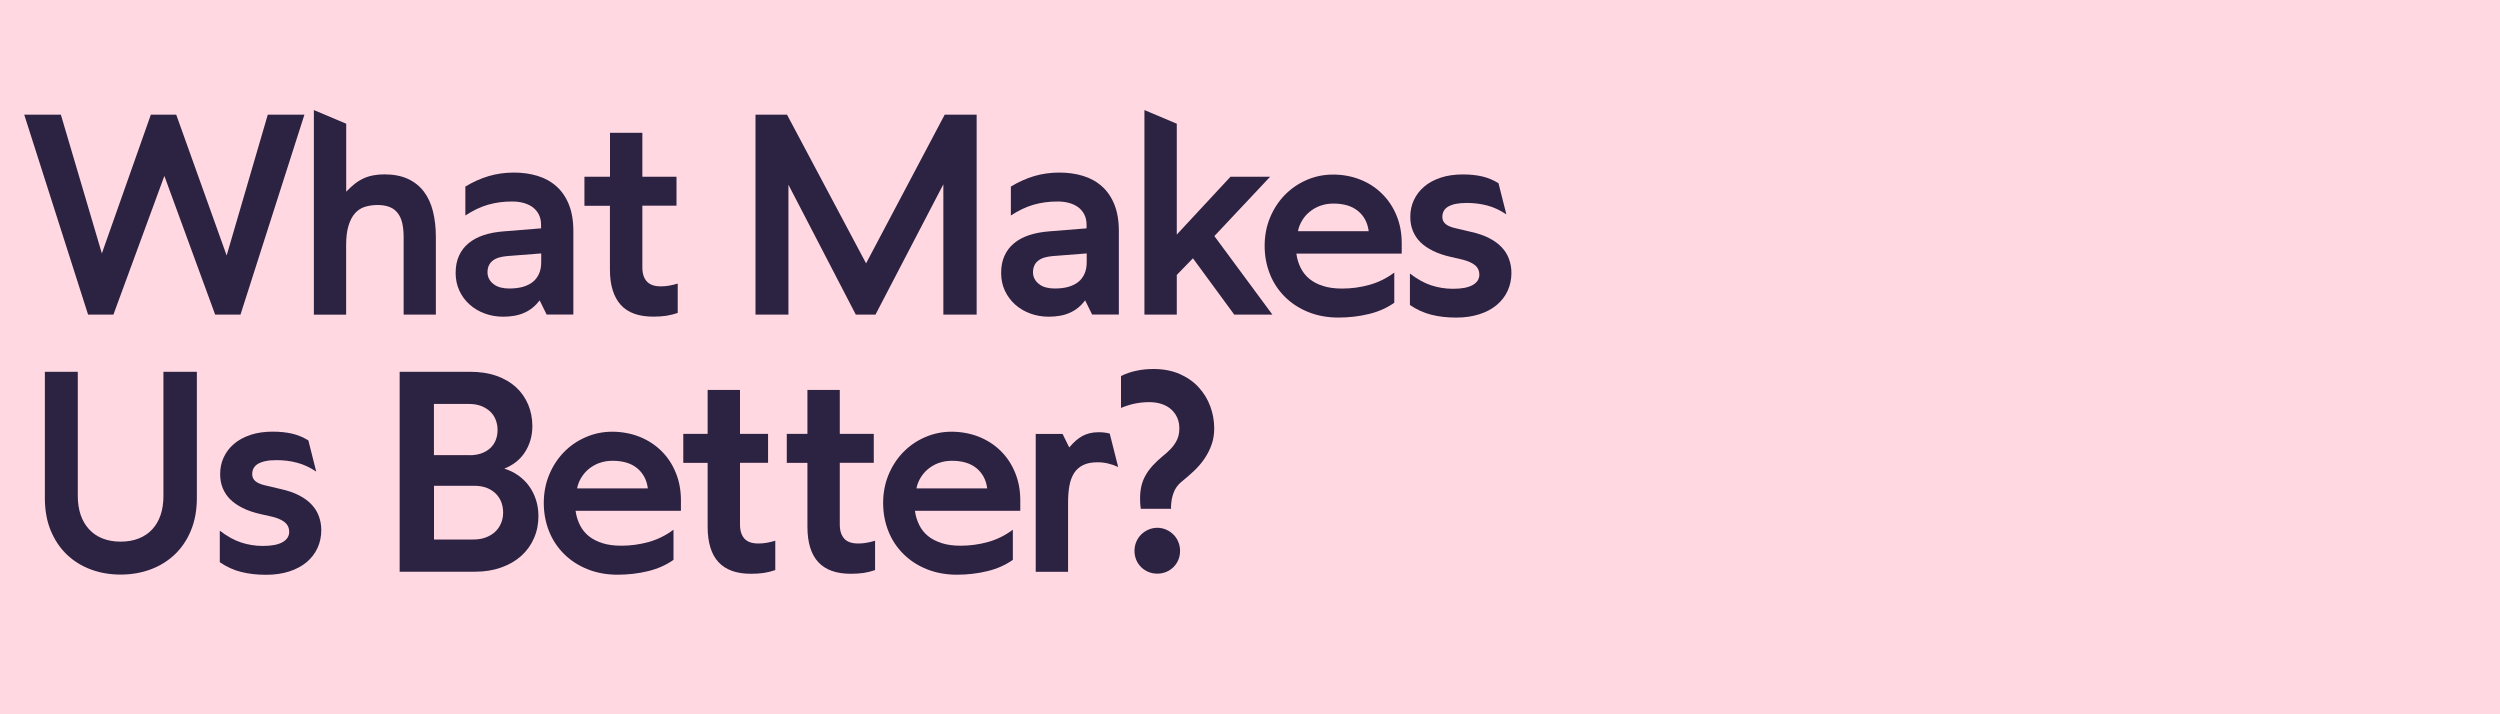 <svg viewBox="0 0 350 100" xmlns="http://www.w3.org/2000/svg" data-name="Layer 1" id="Layer_1">
  <defs>
    <style>
      .cls-1 {
        fill: #2c2242;
      }

      .cls-2 {
        fill: #ffd8e2;
      }
    </style>
  </defs>
  <rect height="100" width="350" class="cls-2"></rect>
  <g>
    <path d="M37.49,16.05h5.13l-8.95,27.99h-3.55l-7.11-19.41-7.13,19.41h-3.55L3.39,16.05h5.13l5.74,19.43,6.86-19.43h3.55l7.06,19.72,5.76-19.72Z" class="cls-1"></path>
    <path d="M43.94,44.04V15.41l4.53,1.91v9.52c.4-.42.79-.79,1.19-1.1.39-.31.8-.56,1.23-.76s.89-.34,1.37-.43,1-.14,1.55-.14c1.28,0,2.38.21,3.29.63.91.42,1.65,1.01,2.23,1.77.58.76,1.01,1.68,1.28,2.76s.41,2.27.41,3.6v10.87h-4.51v-10.81c0-.78-.07-1.46-.2-2.02-.14-.57-.35-1.03-.65-1.41-.3-.37-.67-.65-1.14-.83-.46-.18-1.02-.27-1.66-.27s-1.25.09-1.79.26c-.54.17-1,.48-1.38.91s-.68,1.01-.9,1.73-.33,1.62-.33,2.7v9.75h-4.53Z" class="cls-1"></path>
    <path d="M75.55,42.05c-.31.41-.65.76-1.01,1.05s-.76.53-1.19.71c-.42.19-.88.32-1.36.4s-.99.13-1.51.13c-.94,0-1.81-.15-2.62-.45s-1.52-.72-2.12-1.26c-.6-.54-1.08-1.19-1.43-1.94s-.52-1.58-.52-2.48.15-1.69.46-2.38c.31-.69.75-1.28,1.33-1.76.58-.49,1.29-.87,2.13-1.15.84-.28,1.78-.45,2.82-.53l5.22-.42v-.48c0-.55-.1-1.03-.31-1.45-.21-.41-.49-.75-.85-1.02-.36-.27-.79-.47-1.29-.61-.5-.14-1.05-.2-1.64-.2-1.17,0-2.28.15-3.33.45-1.05.3-2.11.81-3.18,1.51v-4.05c1.09-.66,2.19-1.15,3.28-1.47s2.26-.49,3.49-.49,2.3.15,3.32.46c1.02.31,1.9.79,2.64,1.45.75.66,1.33,1.5,1.75,2.53.42,1.03.64,2.28.64,3.76v11.68h-3.74l-.98-1.99ZM73.16,40.17c.55-.15,1.02-.38,1.41-.68.39-.31.68-.69.89-1.16.21-.46.31-1.01.31-1.64v-1.21l-4.76.37c-.44.04-.83.11-1.17.21-.34.1-.63.25-.87.44-.24.19-.42.42-.54.69-.12.27-.18.58-.18.93s.08.66.23.94.36.52.63.72c.26.21.58.36.95.46.37.1.78.15,1.21.15.71,0,1.34-.07,1.89-.22Z" class="cls-1"></path>
    <path d="M81.83,24.74h3.57v-6.15h4.53v6.15h4.78v4.05h-4.78v8.62c0,.45.05.84.16,1.18.11.33.27.61.49.84.22.23.49.39.81.5s.7.16,1.14.16c.37,0,.75-.03,1.14-.1s.79-.16,1.21-.29v4.11c-.51.18-1.05.31-1.61.4-.56.08-1.15.12-1.78.12-1.02,0-1.91-.13-2.67-.4s-1.4-.68-1.9-1.23c-.5-.55-.88-1.24-1.14-2.06-.26-.82-.39-1.79-.39-2.89v-8.94h-3.57v-4.05Z" class="cls-1"></path>
    <path d="M132.07,44.04v-18.24l-9.5,18.24h-2.76l-9.43-18.18v18.18h-4.61v-27.99h4.41l11.07,20.82,11.01-20.82h4.47v27.99h-4.67Z" class="cls-1"></path>
    <path d="M151.92,42.05c-.31.41-.65.76-1.01,1.05s-.76.53-1.19.71c-.42.19-.88.32-1.36.4s-.99.13-1.51.13c-.94,0-1.81-.15-2.62-.45s-1.52-.72-2.12-1.26c-.6-.54-1.08-1.19-1.43-1.94s-.52-1.58-.52-2.48.15-1.69.46-2.38c.31-.69.75-1.28,1.33-1.76.58-.49,1.29-.87,2.13-1.15.84-.28,1.78-.45,2.82-.53l5.22-.42v-.48c0-.55-.1-1.03-.31-1.45-.21-.41-.49-.75-.85-1.02-.36-.27-.79-.47-1.29-.61-.5-.14-1.05-.2-1.64-.2-1.17,0-2.28.15-3.33.45-1.05.3-2.11.81-3.18,1.51v-4.05c1.09-.66,2.19-1.15,3.28-1.47s2.26-.49,3.49-.49,2.3.15,3.32.46c1.02.31,1.9.79,2.64,1.45.75.66,1.33,1.5,1.75,2.53.42,1.03.64,2.28.64,3.76v11.68h-3.74l-.98-1.99ZM149.53,40.17c.55-.15,1.02-.38,1.41-.68.39-.31.68-.69.89-1.16.21-.46.31-1.01.31-1.64v-1.21l-4.76.37c-.44.04-.83.11-1.17.21-.34.1-.63.25-.87.44-.24.19-.42.42-.54.69-.12.27-.18.58-.18.93s.08.66.23.94.36.52.63.72c.26.21.58.36.95.46.37.1.78.15,1.21.15.71,0,1.34-.07,1.89-.22Z" class="cls-1"></path>
    <path d="M160.22,15.41l4.53,1.91v15.52l7.52-8.1h5.55l-7.81,8.31,8.12,10.99h-5.34l-5.78-7.88-2.26,2.33v5.55h-4.53V15.41Z" class="cls-1"></path>
    <path d="M195.21,42.38c-1.02.72-2.2,1.25-3.56,1.58-1.36.33-2.79.5-4.29.5s-2.93-.26-4.19-.77c-1.27-.51-2.36-1.22-3.27-2.12-.91-.9-1.62-1.96-2.11-3.19-.49-1.23-.74-2.55-.74-3.96s.25-2.73.75-3.94c.5-1.21,1.19-2.27,2.05-3.16.87-.89,1.89-1.6,3.05-2.11,1.17-.51,2.41-.77,3.72-.77,1.38,0,2.65.24,3.83.71s2.19,1.13,3.04,1.98c.86.84,1.53,1.85,2.02,3.03.49,1.18.73,2.47.73,3.88v1.46h-14.75c.1.73.3,1.4.61,2.01.3.6.71,1.12,1.23,1.54.52.42,1.16.76,1.91.99.75.24,1.63.36,2.65.36,1.3,0,2.57-.17,3.83-.52,1.25-.35,2.41-.92,3.48-1.72v4.22ZM184.8,28.82c-.56.21-1.05.49-1.47.85-.43.35-.78.76-1.05,1.23-.28.47-.47.96-.57,1.47h9.91c-.08-.6-.24-1.14-.5-1.62-.26-.48-.59-.88-1.01-1.22s-.91-.6-1.48-.77c-.57-.17-1.22-.26-1.94-.26s-1.32.11-1.88.32Z" class="cls-1"></path>
    <path d="M197.41,38.31c1,.77,1.99,1.32,2.97,1.64.98.32,1.99.48,3.05.48.64,0,1.19-.05,1.65-.14.46-.1.83-.23,1.14-.41.3-.18.53-.39.67-.63s.22-.5.22-.8c0-.53-.19-.96-.57-1.29-.38-.33-.97-.6-1.76-.81l-1.7-.39c-.95-.22-1.78-.5-2.48-.85-.7-.35-1.28-.75-1.75-1.21-.46-.46-.81-.99-1.05-1.58-.24-.59-.36-1.25-.36-1.97,0-.82.16-1.59.49-2.31.33-.72.8-1.35,1.43-1.89.62-.54,1.39-.96,2.31-1.27s1.97-.46,3.15-.46c.96,0,1.85.09,2.65.27.8.18,1.58.5,2.32.96l1.1,4.36c-.89-.59-1.78-1.01-2.68-1.24-.9-.24-1.86-.36-2.87-.36-.59,0-1.1.05-1.53.13-.43.09-.78.22-1.06.38-.28.16-.48.36-.62.61s-.2.53-.2.85c0,.4.15.72.44.97.29.25.75.45,1.37.59l2.2.52c.99.22,1.84.51,2.55.88.71.37,1.3.79,1.75,1.28.46.49.8,1.03,1.02,1.64.22.6.34,1.25.34,1.95,0,.9-.18,1.73-.53,2.5s-.86,1.42-1.52,1.98-1.47.99-2.43,1.3c-.96.31-2.04.47-3.25.47-1.27,0-2.44-.13-3.49-.4s-2.05-.72-2.99-1.36v-4.38Z" class="cls-1"></path>
    <path d="M12.71,79.72c-1.29-.48-2.41-1.18-3.36-2.09-.95-.91-1.7-2.03-2.25-3.36-.55-1.33-.82-2.85-.82-4.56v-17.66h4.61v17.41c0,.96.14,1.84.4,2.62.27.78.66,1.46,1.17,2.01.51.56,1.13.99,1.88,1.29.75.3,1.59.45,2.54.45s1.82-.15,2.56-.45c.75-.3,1.38-.73,1.89-1.29.51-.56.9-1.23,1.16-2.01.26-.78.39-1.66.39-2.62v-17.41h4.68v17.66c0,1.71-.28,3.23-.83,4.56-.55,1.33-1.31,2.45-2.27,3.36-.96.91-2.09,1.61-3.38,2.09-1.3.48-2.7.72-4.2.72s-2.88-.24-4.17-.72Z" class="cls-1"></path>
    <path d="M30.79,74.31c1,.77,1.99,1.32,2.97,1.64s1.99.48,3.05.48c.64,0,1.19-.05,1.65-.14.46-.1.84-.23,1.14-.41.3-.18.53-.39.67-.63.15-.24.22-.5.22-.8,0-.53-.19-.96-.57-1.29-.38-.33-.97-.6-1.76-.81l-1.7-.38c-.95-.22-1.78-.5-2.48-.85-.7-.35-1.28-.75-1.75-1.21-.46-.46-.81-.99-1.05-1.58-.24-.59-.36-1.25-.36-1.97,0-.82.16-1.59.49-2.31s.8-1.35,1.43-1.89c.62-.54,1.39-.96,2.31-1.27.92-.31,1.97-.46,3.15-.46.96,0,1.85.09,2.65.27.8.18,1.58.5,2.32.96l1.1,4.36c-.89-.59-1.78-1.01-2.68-1.24-.9-.24-1.86-.36-2.87-.36-.59,0-1.1.04-1.53.13s-.78.22-1.06.38c-.28.16-.48.36-.62.61s-.2.53-.2.85c0,.4.15.72.44.97.3.25.75.45,1.37.59l2.2.52c.99.22,1.84.51,2.55.88s1.3.79,1.75,1.28c.46.49.8,1.03,1.02,1.64.22.6.34,1.25.34,1.95,0,.9-.18,1.73-.53,2.5-.35.76-.86,1.42-1.52,1.98-.66.55-1.47.99-2.43,1.3-.96.31-2.04.47-3.25.47-1.27,0-2.44-.13-3.49-.4-1.05-.26-2.05-.72-2.99-1.36v-4.38Z" class="cls-1"></path>
    <path d="M65.81,52.05c1.39,0,2.62.19,3.7.57,1.08.38,1.99.91,2.73,1.59.74.68,1.3,1.49,1.7,2.42.39.93.59,1.94.59,3.04,0,.72-.1,1.39-.29,2.01-.19.62-.46,1.19-.8,1.7-.34.51-.75.95-1.23,1.32-.48.37-1.02.67-1.61.91.72.22,1.37.54,1.96.95.58.42,1.09.91,1.5,1.48.42.57.74,1.21.97,1.92.23.71.35,1.47.35,2.29,0,1.12-.21,2.16-.63,3.11-.42.96-1.01,1.78-1.78,2.47-.77.69-1.7,1.23-2.8,1.62-1.09.39-2.31.59-3.66.59h-10.56v-27.99h9.87ZM65.75,63.73c.62,0,1.17-.09,1.65-.26.48-.17.89-.42,1.23-.73.34-.31.6-.69.77-1.12.17-.43.26-.9.26-1.42s-.09-1-.27-1.45-.44-.83-.79-1.16c-.35-.32-.77-.57-1.26-.76-.5-.19-1.06-.28-1.71-.28h-4.88v7.17h4.99ZM66.27,75.53c.63,0,1.2-.09,1.72-.28.51-.19.95-.45,1.31-.78s.64-.73.84-1.2.3-.96.3-1.5-.09-1.03-.26-1.48c-.17-.45-.43-.84-.78-1.19-.35-.34-.77-.61-1.26-.8-.49-.19-1.07-.29-1.73-.29h-5.65v7.52h5.51Z" class="cls-1"></path>
    <path d="M94.29,78.38c-1.02.72-2.2,1.25-3.56,1.58s-2.79.5-4.29.5-2.93-.26-4.19-.77c-1.27-.51-2.36-1.22-3.27-2.12-.91-.9-1.62-1.96-2.11-3.19s-.74-2.55-.74-3.96.25-2.73.75-3.94c.5-1.21,1.19-2.27,2.05-3.16s1.89-1.6,3.06-2.11c1.17-.51,2.41-.77,3.72-.77s2.65.24,3.83.71c1.18.48,2.19,1.13,3.05,1.98s1.53,1.85,2.01,3.03c.49,1.18.73,2.47.73,3.88v1.47h-14.75c.1.73.31,1.4.61,2,.3.6.71,1.12,1.23,1.54s1.16.75,1.91.99c.75.24,1.64.36,2.65.36,1.3,0,2.57-.17,3.83-.52s2.41-.92,3.48-1.72v4.22ZM83.89,64.82c-.56.21-1.05.5-1.48.85-.42.35-.77.76-1.05,1.23-.28.47-.47.96-.57,1.48h9.91c-.08-.6-.24-1.14-.5-1.62-.26-.47-.59-.88-1.01-1.22s-.91-.6-1.48-.77c-.57-.17-1.22-.26-1.94-.26s-1.32.11-1.88.32Z" class="cls-1"></path>
    <path d="M95.66,60.74h3.41v-6.15h4.53v6.15h3.93v4.05h-3.93v8.62c0,.45.05.84.16,1.18.11.33.27.61.48.84.21.22.48.39.81.5.33.11.71.16,1.15.16.37,0,.75-.03,1.13-.1.38-.06.78-.16,1.21-.29v4.11c-.5.18-1.03.31-1.59.4-.56.08-1.16.12-1.8.12-1,0-1.89-.13-2.65-.4-.76-.27-1.4-.68-1.91-1.23-.51-.55-.89-1.24-1.14-2.06-.25-.82-.38-1.79-.38-2.89v-8.95h-3.41v-4.05ZM110.15,60.74h2.89v-6.15h4.53v6.15h4.76v4.05h-4.76v8.62c0,.45.05.84.16,1.18.11.33.27.61.48.84s.48.39.81.5c.33.11.71.16,1.15.16.37,0,.75-.03,1.13-.1.38-.06.78-.16,1.21-.29v4.11c-.5.18-1.03.31-1.59.4-.56.08-1.16.12-1.8.12-1,0-1.89-.13-2.65-.4-.76-.27-1.4-.68-1.91-1.23s-.89-1.24-1.14-2.06-.38-1.79-.38-2.89v-8.95h-2.89v-4.05Z" class="cls-1"></path>
    <path d="M141.8,78.38c-1.02.72-2.2,1.25-3.56,1.58s-2.79.5-4.29.5-2.93-.26-4.19-.77c-1.27-.51-2.36-1.22-3.27-2.12-.91-.9-1.62-1.96-2.11-3.19s-.74-2.55-.74-3.96.25-2.73.75-3.94c.5-1.21,1.19-2.27,2.05-3.16s1.89-1.6,3.06-2.11c1.17-.51,2.41-.77,3.72-.77s2.65.24,3.83.71c1.18.48,2.19,1.13,3.05,1.98s1.53,1.85,2.01,3.03c.49,1.18.73,2.47.73,3.88v1.47h-14.75c.1.73.31,1.4.61,2,.3.6.71,1.12,1.23,1.54s1.16.75,1.91.99c.75.24,1.64.36,2.65.36,1.3,0,2.57-.17,3.83-.52s2.41-.92,3.48-1.72v4.22ZM131.4,64.82c-.56.21-1.05.5-1.48.85-.42.35-.77.76-1.05,1.23-.28.47-.47.96-.57,1.48h9.91c-.08-.6-.24-1.14-.5-1.62-.26-.47-.59-.88-1.01-1.22s-.91-.6-1.48-.77c-.57-.17-1.22-.26-1.94-.26s-1.32.11-1.88.32Z" class="cls-1"></path>
    <path d="M156.52,65.37c-.45-.21-.91-.37-1.39-.48-.48-.12-.97-.17-1.48-.17-.81,0-1.48.13-2.01.39s-.95.63-1.26,1.11c-.31.48-.53,1.07-.66,1.77s-.19,1.49-.19,2.38v9.68h-4.53v-19.3h3.76l.93,1.89c.31-.36.61-.67.91-.94.3-.26.6-.48.93-.66.32-.17.67-.3,1.03-.39s.77-.14,1.22-.14c.24,0,.5.01.78.04s.54.08.8.15l1.18,4.67Z" class="cls-1"></path>
    <path d="M159.71,71.23c-.04-.24-.06-.48-.08-.71-.01-.23-.02-.48-.02-.75,0-.6.06-1.17.18-1.7s.31-1.03.58-1.5c.26-.48.6-.93,1-1.38.4-.44.87-.88,1.4-1.32.45-.36.82-.7,1.12-1.01.3-.31.53-.62.71-.93.18-.3.31-.61.39-.92.08-.32.12-.65.12-1.01,0-.58-.1-1.1-.31-1.55-.21-.46-.5-.84-.87-1.17-.37-.32-.82-.57-1.33-.73-.51-.17-1.09-.25-1.72-.25-.68,0-1.35.07-2,.2-.65.14-1.29.34-1.94.61v-4.47c.66-.32,1.36-.57,2.12-.73.76-.17,1.57-.25,2.45-.25,1.38,0,2.59.24,3.65.7,1.06.47,1.95,1.09,2.66,1.87s1.25,1.66,1.62,2.66c.37,1,.55,2.03.55,3.09,0,.82-.12,1.58-.37,2.27-.24.69-.58,1.35-.99,1.96s-.91,1.18-1.47,1.72c-.57.53-1.17,1.06-1.81,1.57-.23.19-.43.41-.61.66s-.32.51-.43.81-.2.6-.26.92c-.06.32-.09.66-.11,1.02v.15c0,.06,0,.12.02.17h-4.26ZM159.07,75.88c.16-.39.39-.74.68-1.03.3-.3.64-.53,1.03-.7.39-.17.81-.26,1.24-.26s.87.09,1.25.26c.39.17.73.41,1.02.7.3.3.52.64.68,1.03.16.39.24.81.24,1.24s-.08.87-.24,1.25c-.16.39-.39.73-.68,1.02-.3.29-.64.52-1.02.68-.39.16-.8.24-1.25.24s-.85-.08-1.24-.24c-.39-.16-.74-.39-1.03-.68-.3-.3-.52-.64-.68-1.02-.16-.39-.24-.8-.24-1.25s.08-.85.24-1.24Z" class="cls-1"></path>
  </g>
</svg>